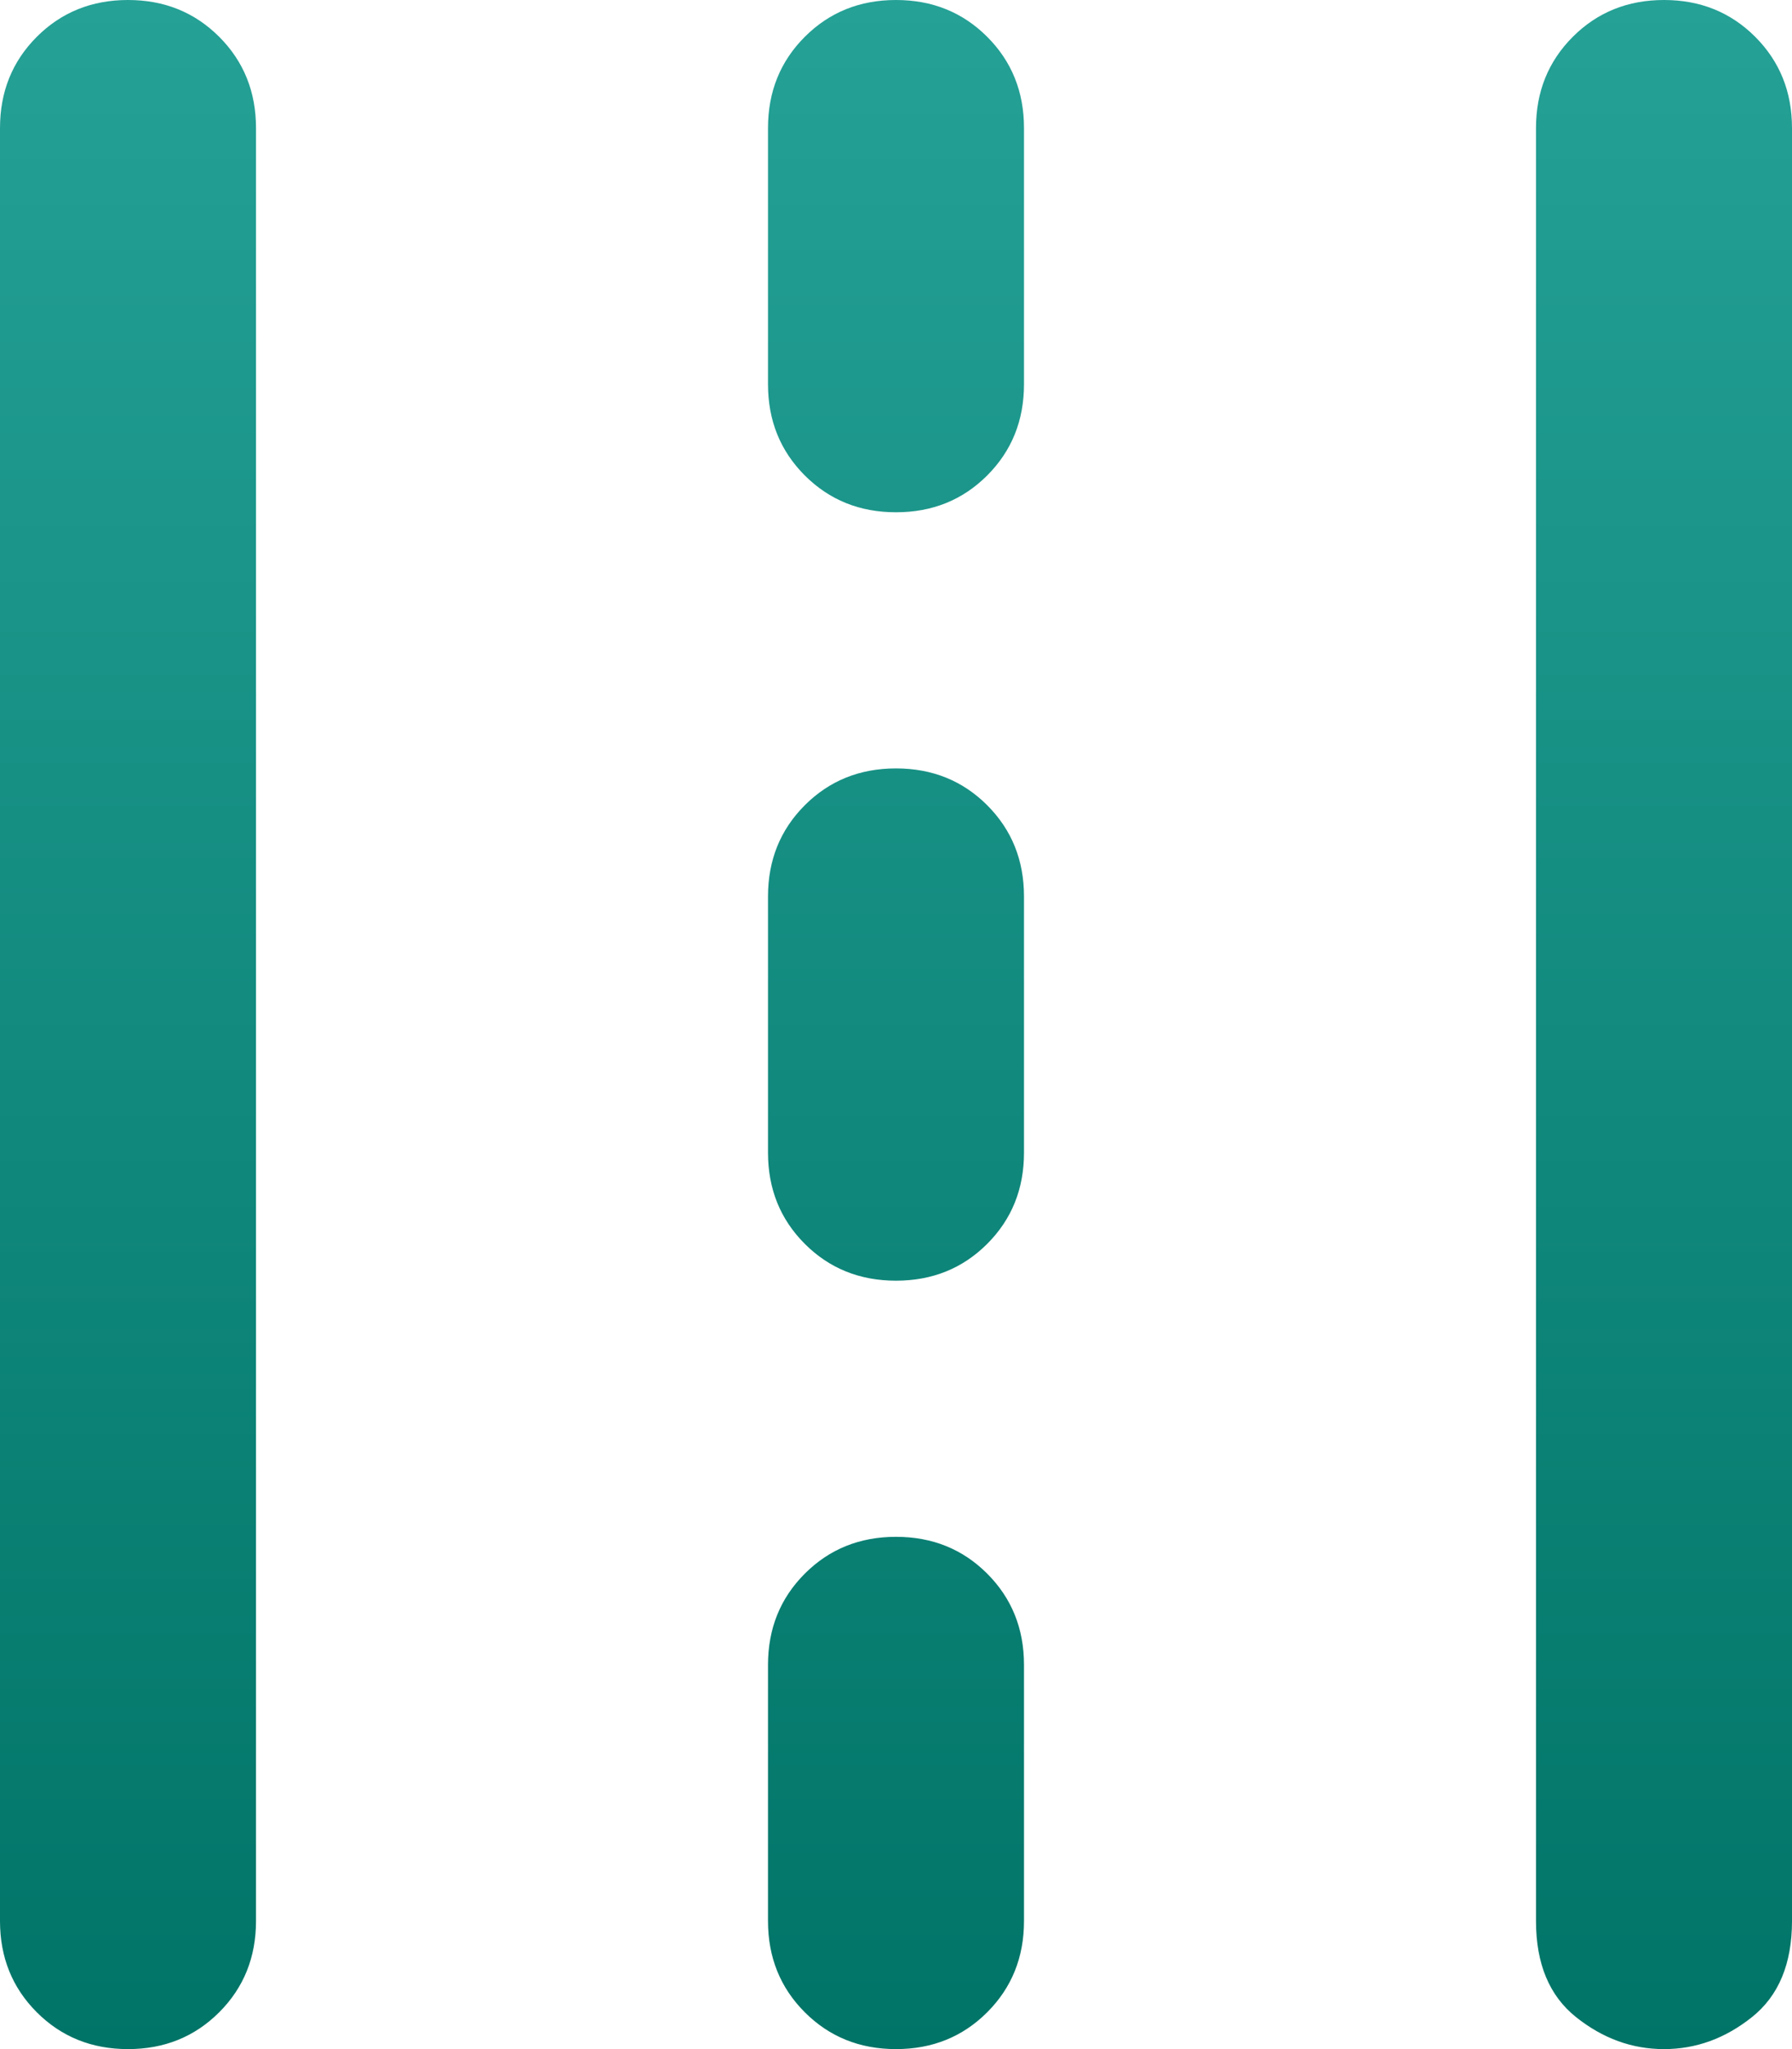 <svg width="28" height="32" viewBox="0 0 28 32" fill="none" xmlns="http://www.w3.org/2000/svg">
<path d="M26 32C25.5 32 25.042 31.833 24.625 31.5C24.208 31.167 24 30.667 24 30V2C24 1.433 24.192 0.958 24.575 0.575C24.958 0.192 25.433 0 26 0C26.567 0 27.042 0.192 27.425 0.575C27.808 0.958 28 1.433 28 2V30C28 30.667 27.792 31.167 27.375 31.5C26.958 31.833 26.5 32 26 32ZM0 30V2C0 1.433 0.192 0.958 0.575 0.575C0.958 0.192 1.433 0 2 0C2.567 0 3.042 0.192 3.425 0.575C3.808 0.958 4 1.433 4 2V30C4 30.567 3.808 31.042 3.425 31.425C3.042 31.808 2.567 32 2 32C1.433 32 0.958 31.808 0.575 31.425C0.192 31.042 0 30.567 0 30ZM12 6V2C12 1.433 12.192 0.958 12.575 0.575C12.958 0.192 13.433 0 14 0C14.567 0 15.042 0.192 15.425 0.575C15.808 0.958 16 1.433 16 2V6C16 6.567 15.808 7.042 15.425 7.425C15.042 7.808 14.567 8 14 8C13.433 8 12.958 7.808 12.575 7.425C12.192 7.042 12 6.567 12 6ZM12 18V14C12 13.433 12.192 12.958 12.575 12.575C12.958 12.192 13.433 12 14 12C14.567 12 15.042 12.192 15.425 12.575C15.808 12.958 16 13.433 16 14V18C16 18.567 15.808 19.042 15.425 19.425C15.042 19.808 14.567 20 14 20C13.433 20 12.958 19.808 12.575 19.425C12.192 19.042 12 18.567 12 18ZM12 30V26C12 25.433 12.192 24.958 12.575 24.575C12.958 24.192 13.433 24 14 24C14.567 24 15.042 24.192 15.425 24.575C15.808 24.958 16 25.433 16 26V30C16 30.567 15.808 31.042 15.425 31.425C15.042 31.808 14.567 32 14 32C13.433 32 12.958 31.808 12.575 31.425C12.192 31.042 12 30.567 12 30Z" fill="url(#paint0_linear_1878_22913)"/>
<defs>
<linearGradient id="paint0_linear_1878_22913" x1="14" y1="0" x2="14" y2="32" gradientUnits="userSpaceOnUse">
<stop stop-color="#25A196"/>
<stop offset="1" stop-color="#007467"/>
</linearGradient>
</defs>
</svg>
